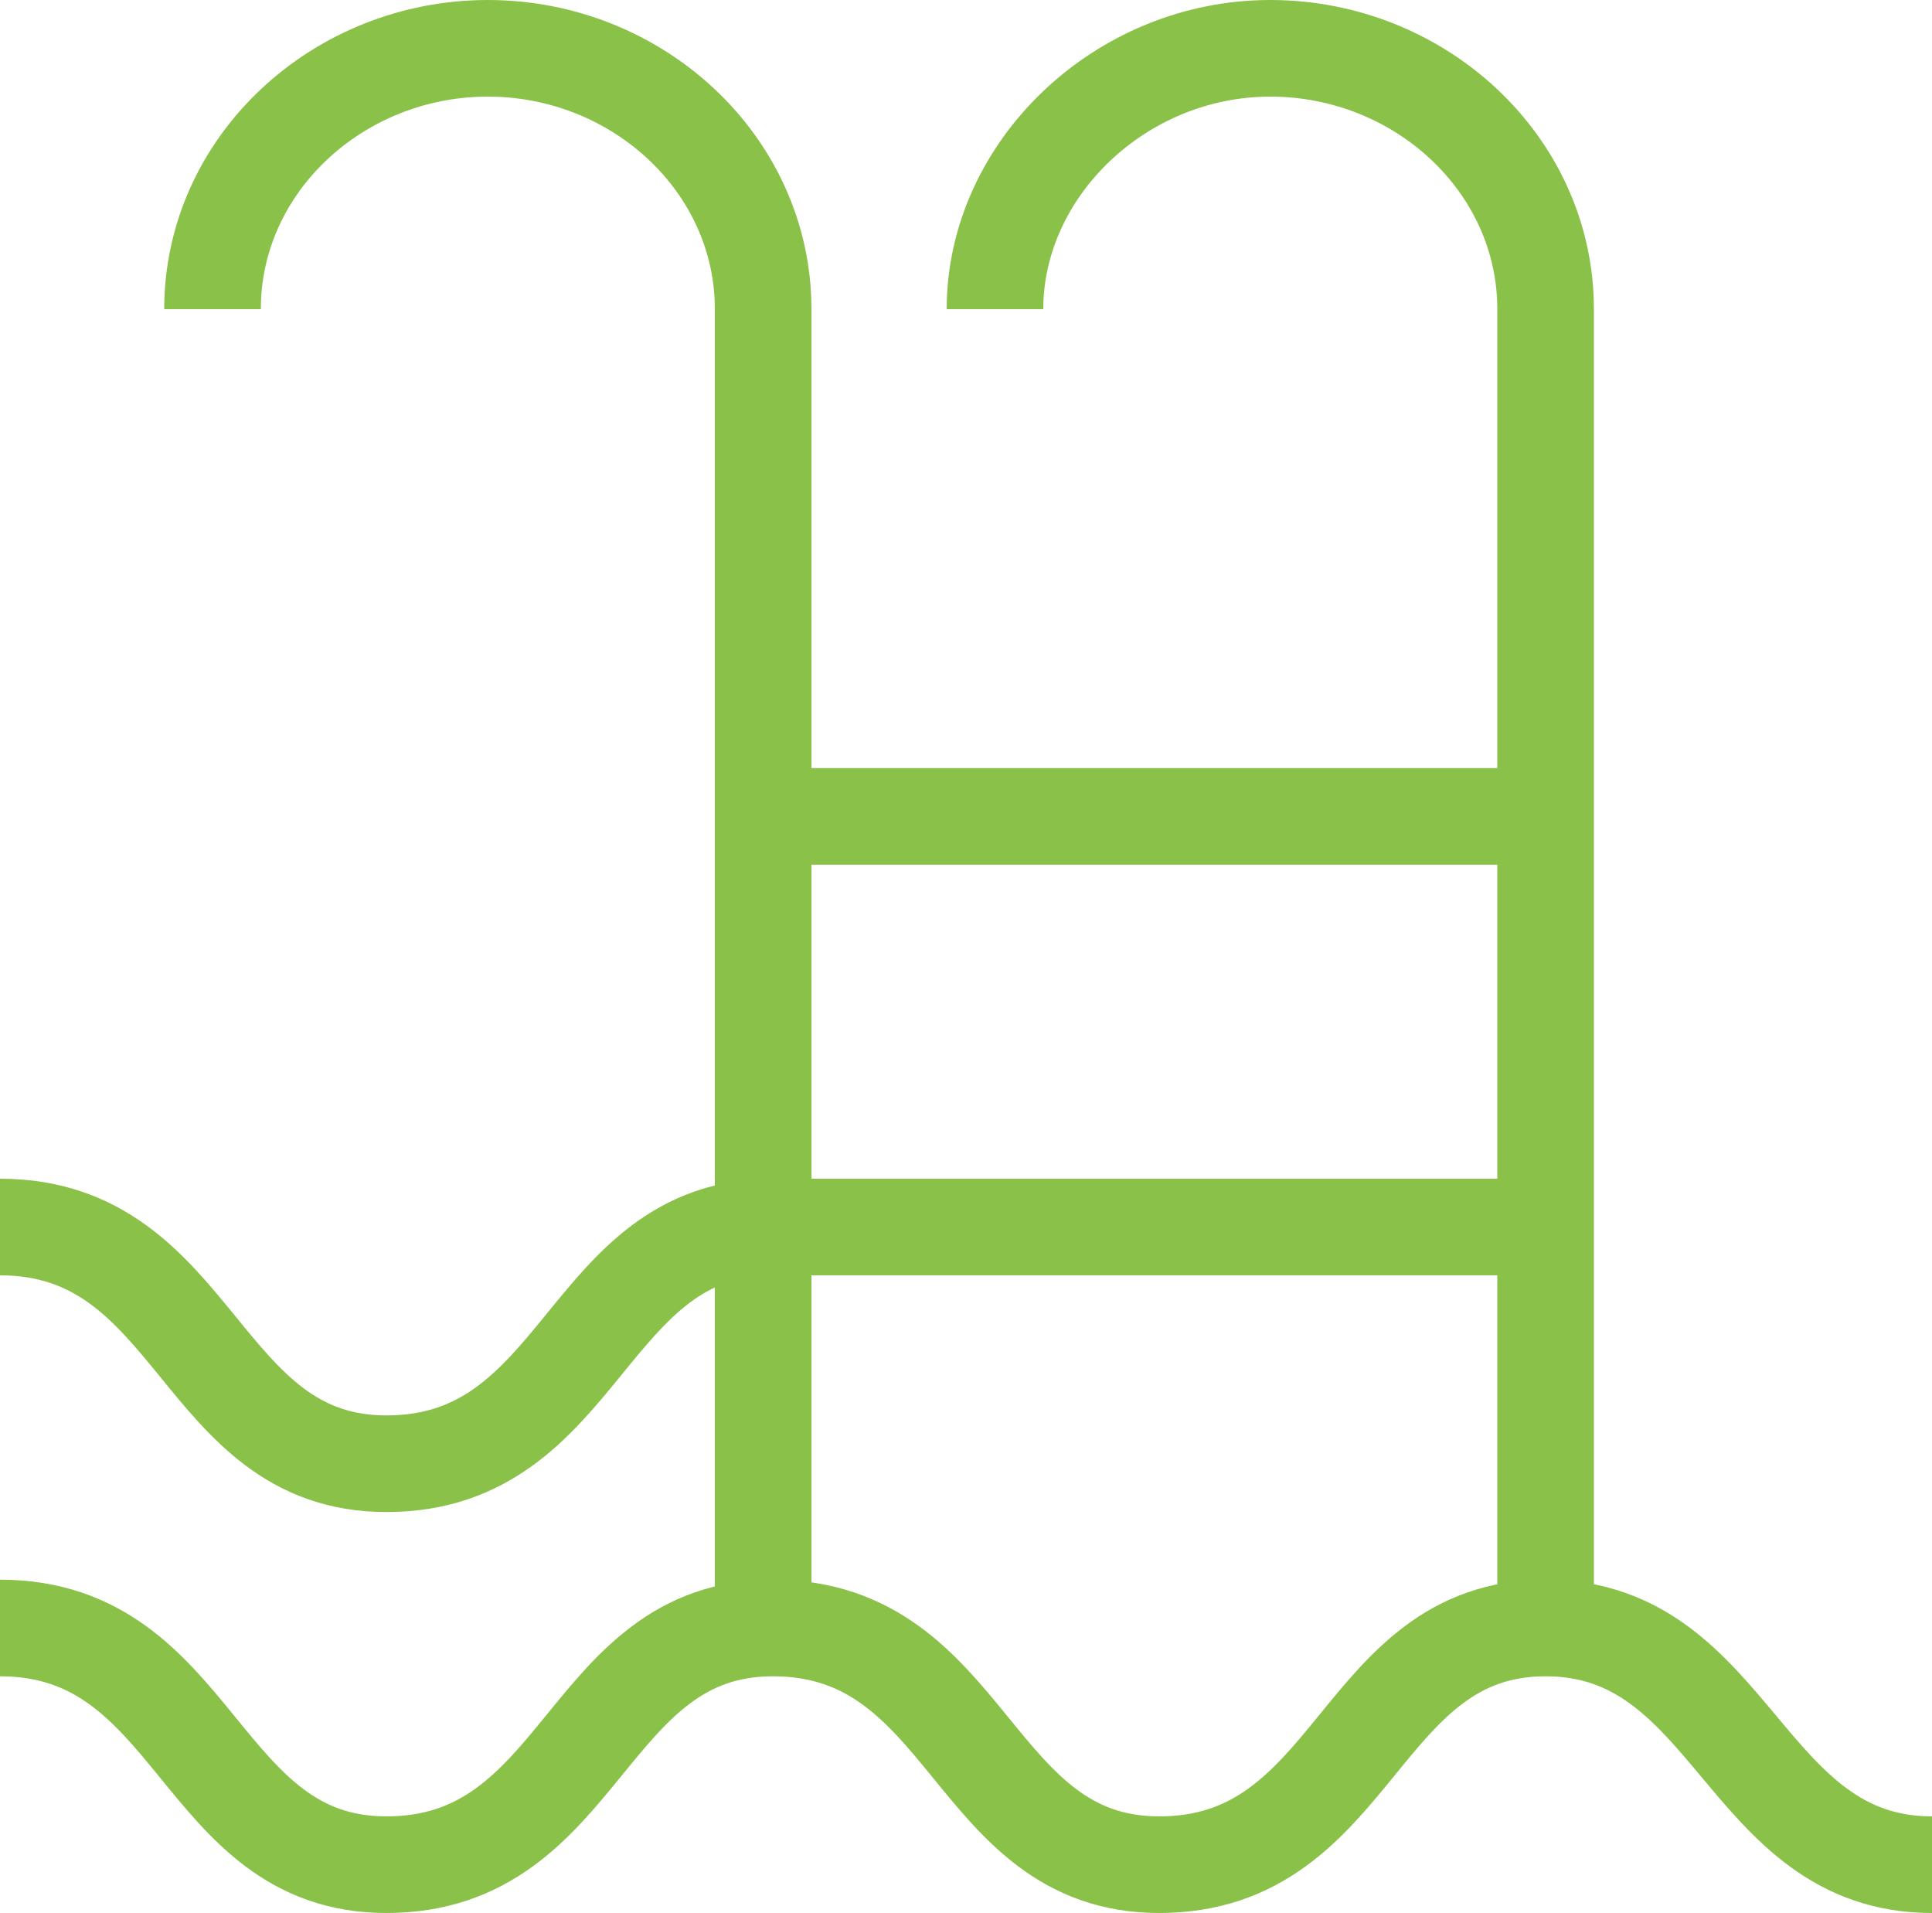 <?xml version="1.0" encoding="utf-8"?>
<!-- Generator: Adobe Illustrator 27.7.0, SVG Export Plug-In . SVG Version: 6.00 Build 0)  -->
<svg version="1.1" id="Layer_1" xmlns="http://www.w3.org/2000/svg" xmlns:xlink="http://www.w3.org/1999/xlink" x="0px" y="0px"
	 viewBox="0 0 40 39.6" style="enable-background:new 0 0 40 39.6;" xml:space="preserve">
<style type="text/css">
	.st0{fill:none;stroke:#8AC148;stroke-width:2;stroke-miterlimit:10;}
</style>
<path class="st0" d="M0,33.7c4.1,0,4.1,4.9,8,4.9c4.1,0,4.1-4.9,8-4.9c4.1,0,4.1,4.9,8,4.9c4.1,0,4.1-4.9,8-4.9s4.1,4.9,8,4.9"/>
<path class="st0" d="M0,25.4c4.1,0,4.1,4.9,8,4.9c4.1,0,4.1-4.9,8-4.9"/>
<path class="st0" d="M4.4,6.4C4.4,3.4,7,1,10.1,1c3.1,0,5.7,2.4,5.7,5.4v27.6"/>
<path class="st0" d="M20.6,6.4c0-2.9,2.6-5.4,5.7-5.4C29.4,1,32,3.4,32,6.4v27.6"/>
<path class="st0" d="M32,16.9H16.5"/>
<path class="st0" d="M32,25.4H16.5"/>
</svg>
